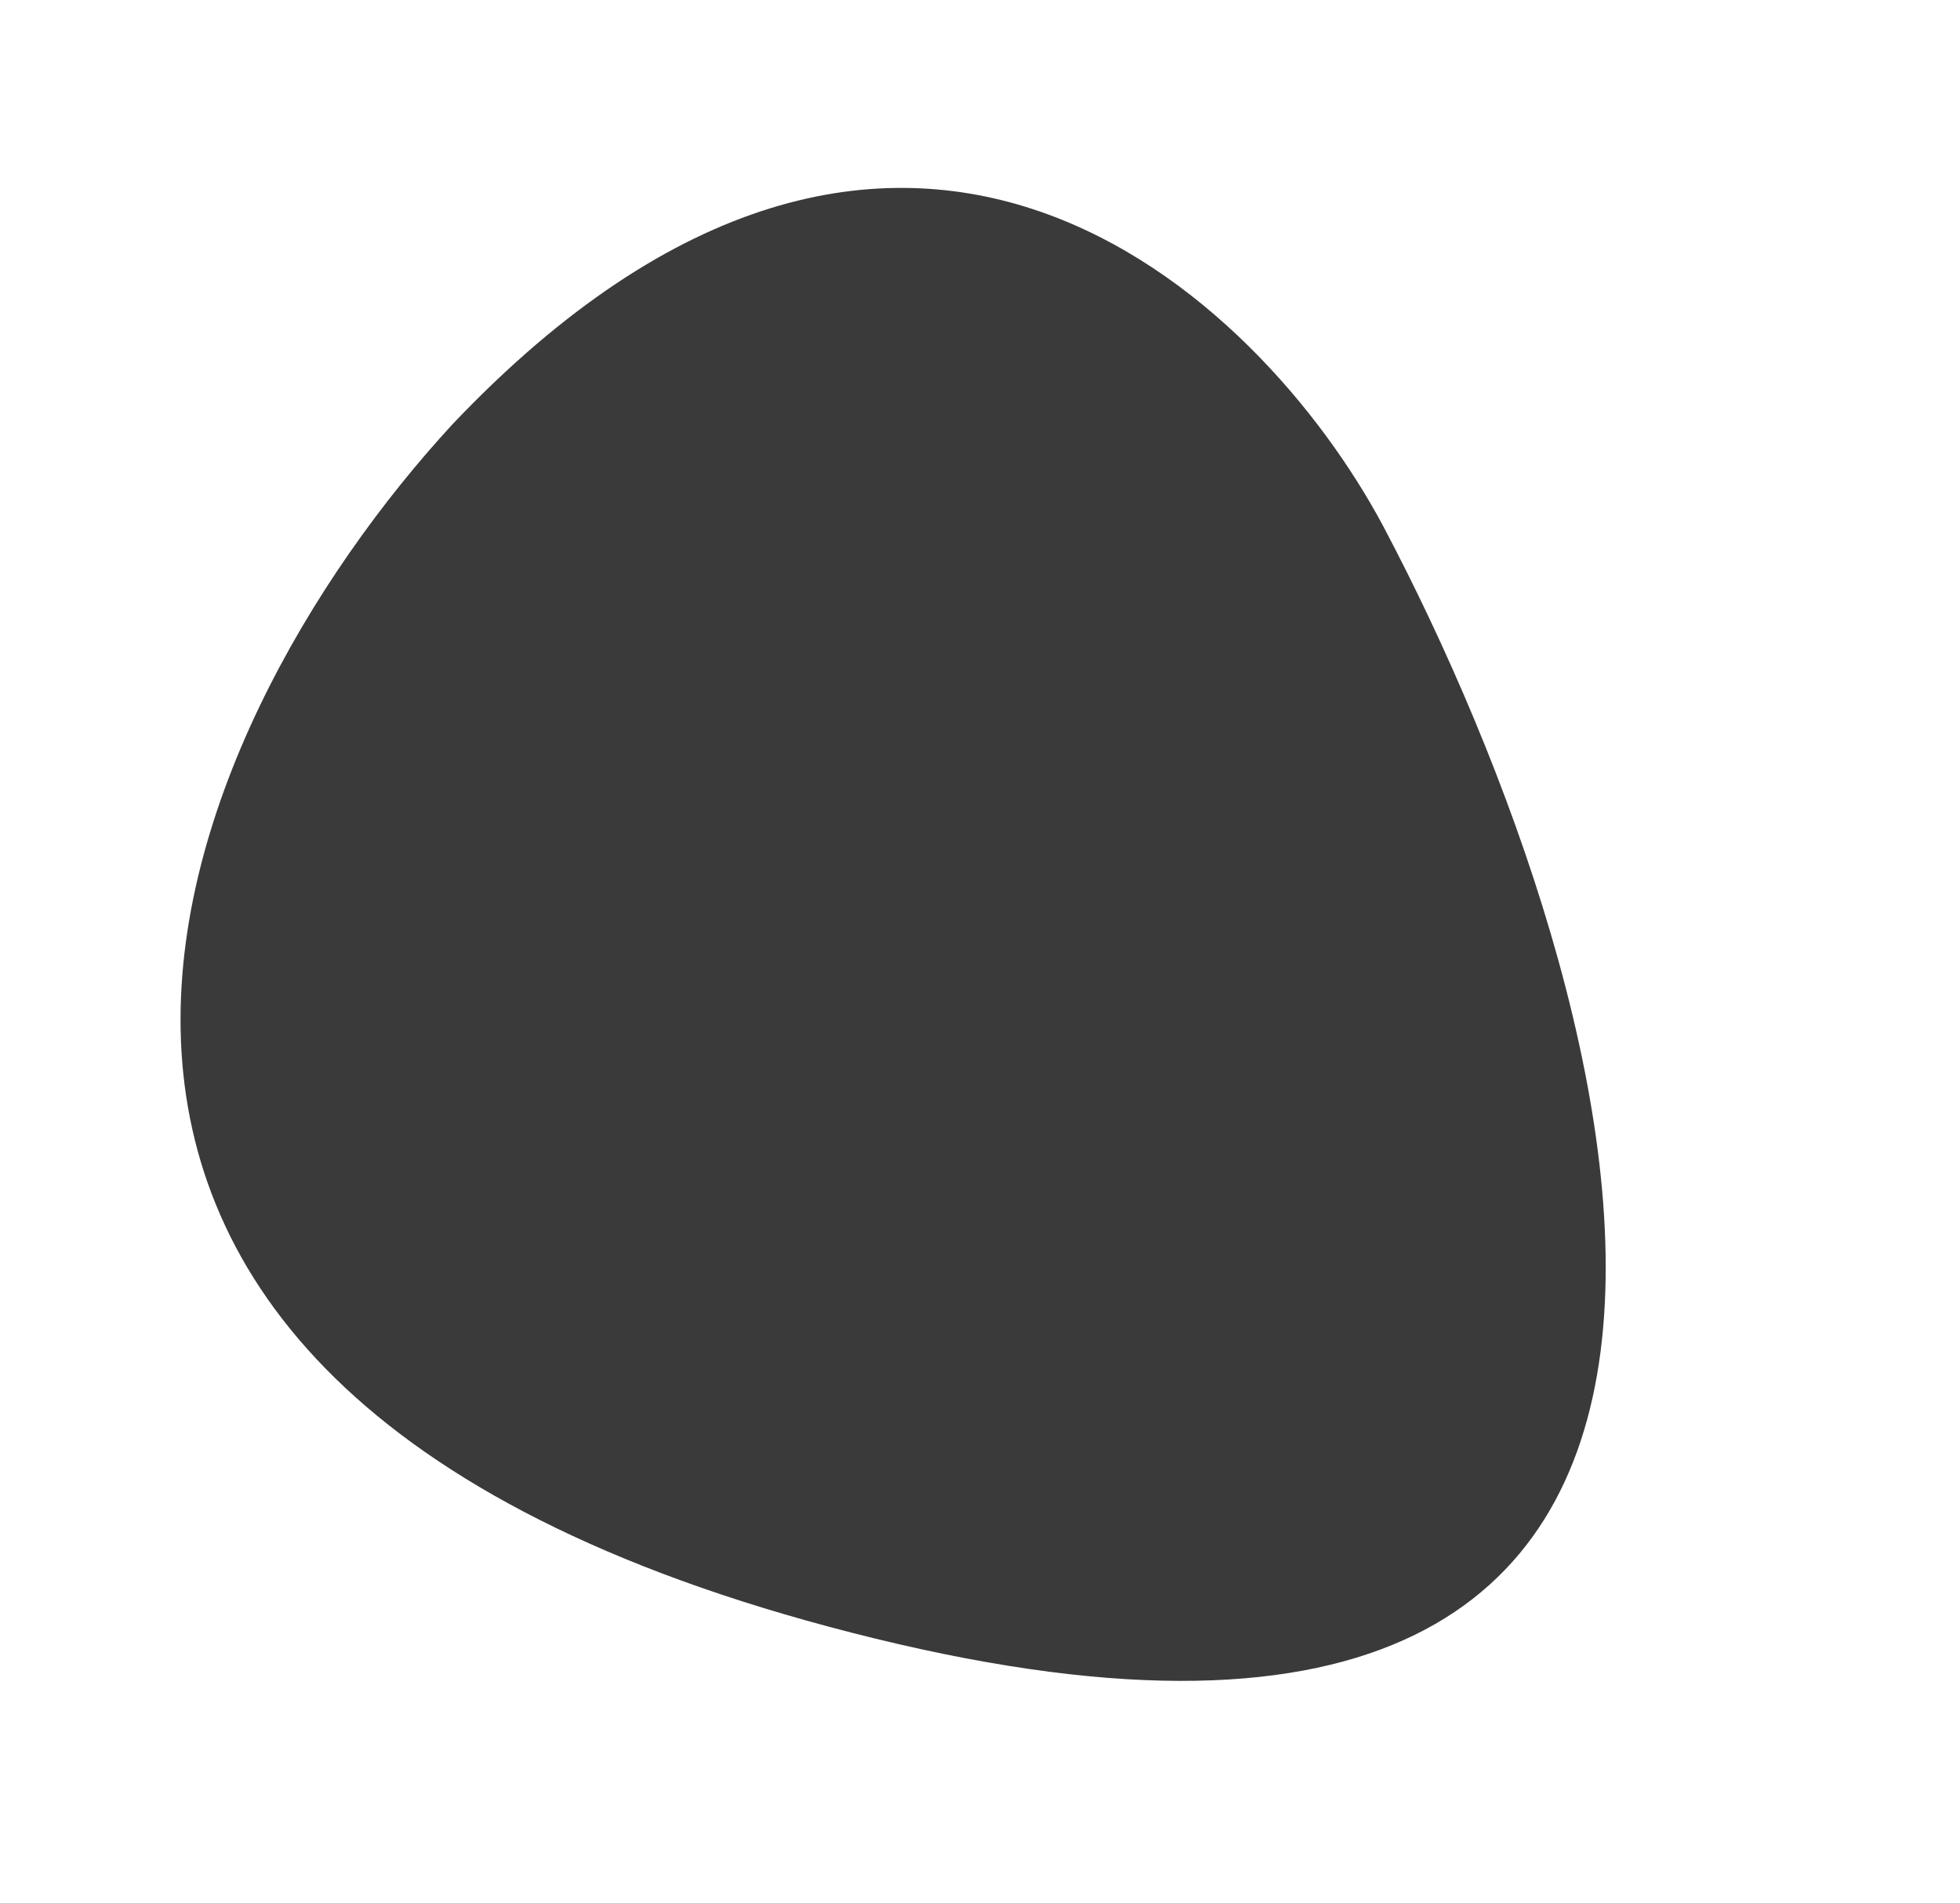 <?xml version="1.0" encoding="UTF-8"?> <svg xmlns="http://www.w3.org/2000/svg" width="273" height="265" viewBox="0 0 273 265" fill="none"> <path d="M121.868 228.194C-18.413 193.927 24.204 101.163 63.047 59.064C125.495 -6.676 175.457 41.109 192.632 73.219C227.495 139.155 262.149 262.46 121.868 228.194Z" fill="#3A3A3A"></path> </svg> 
